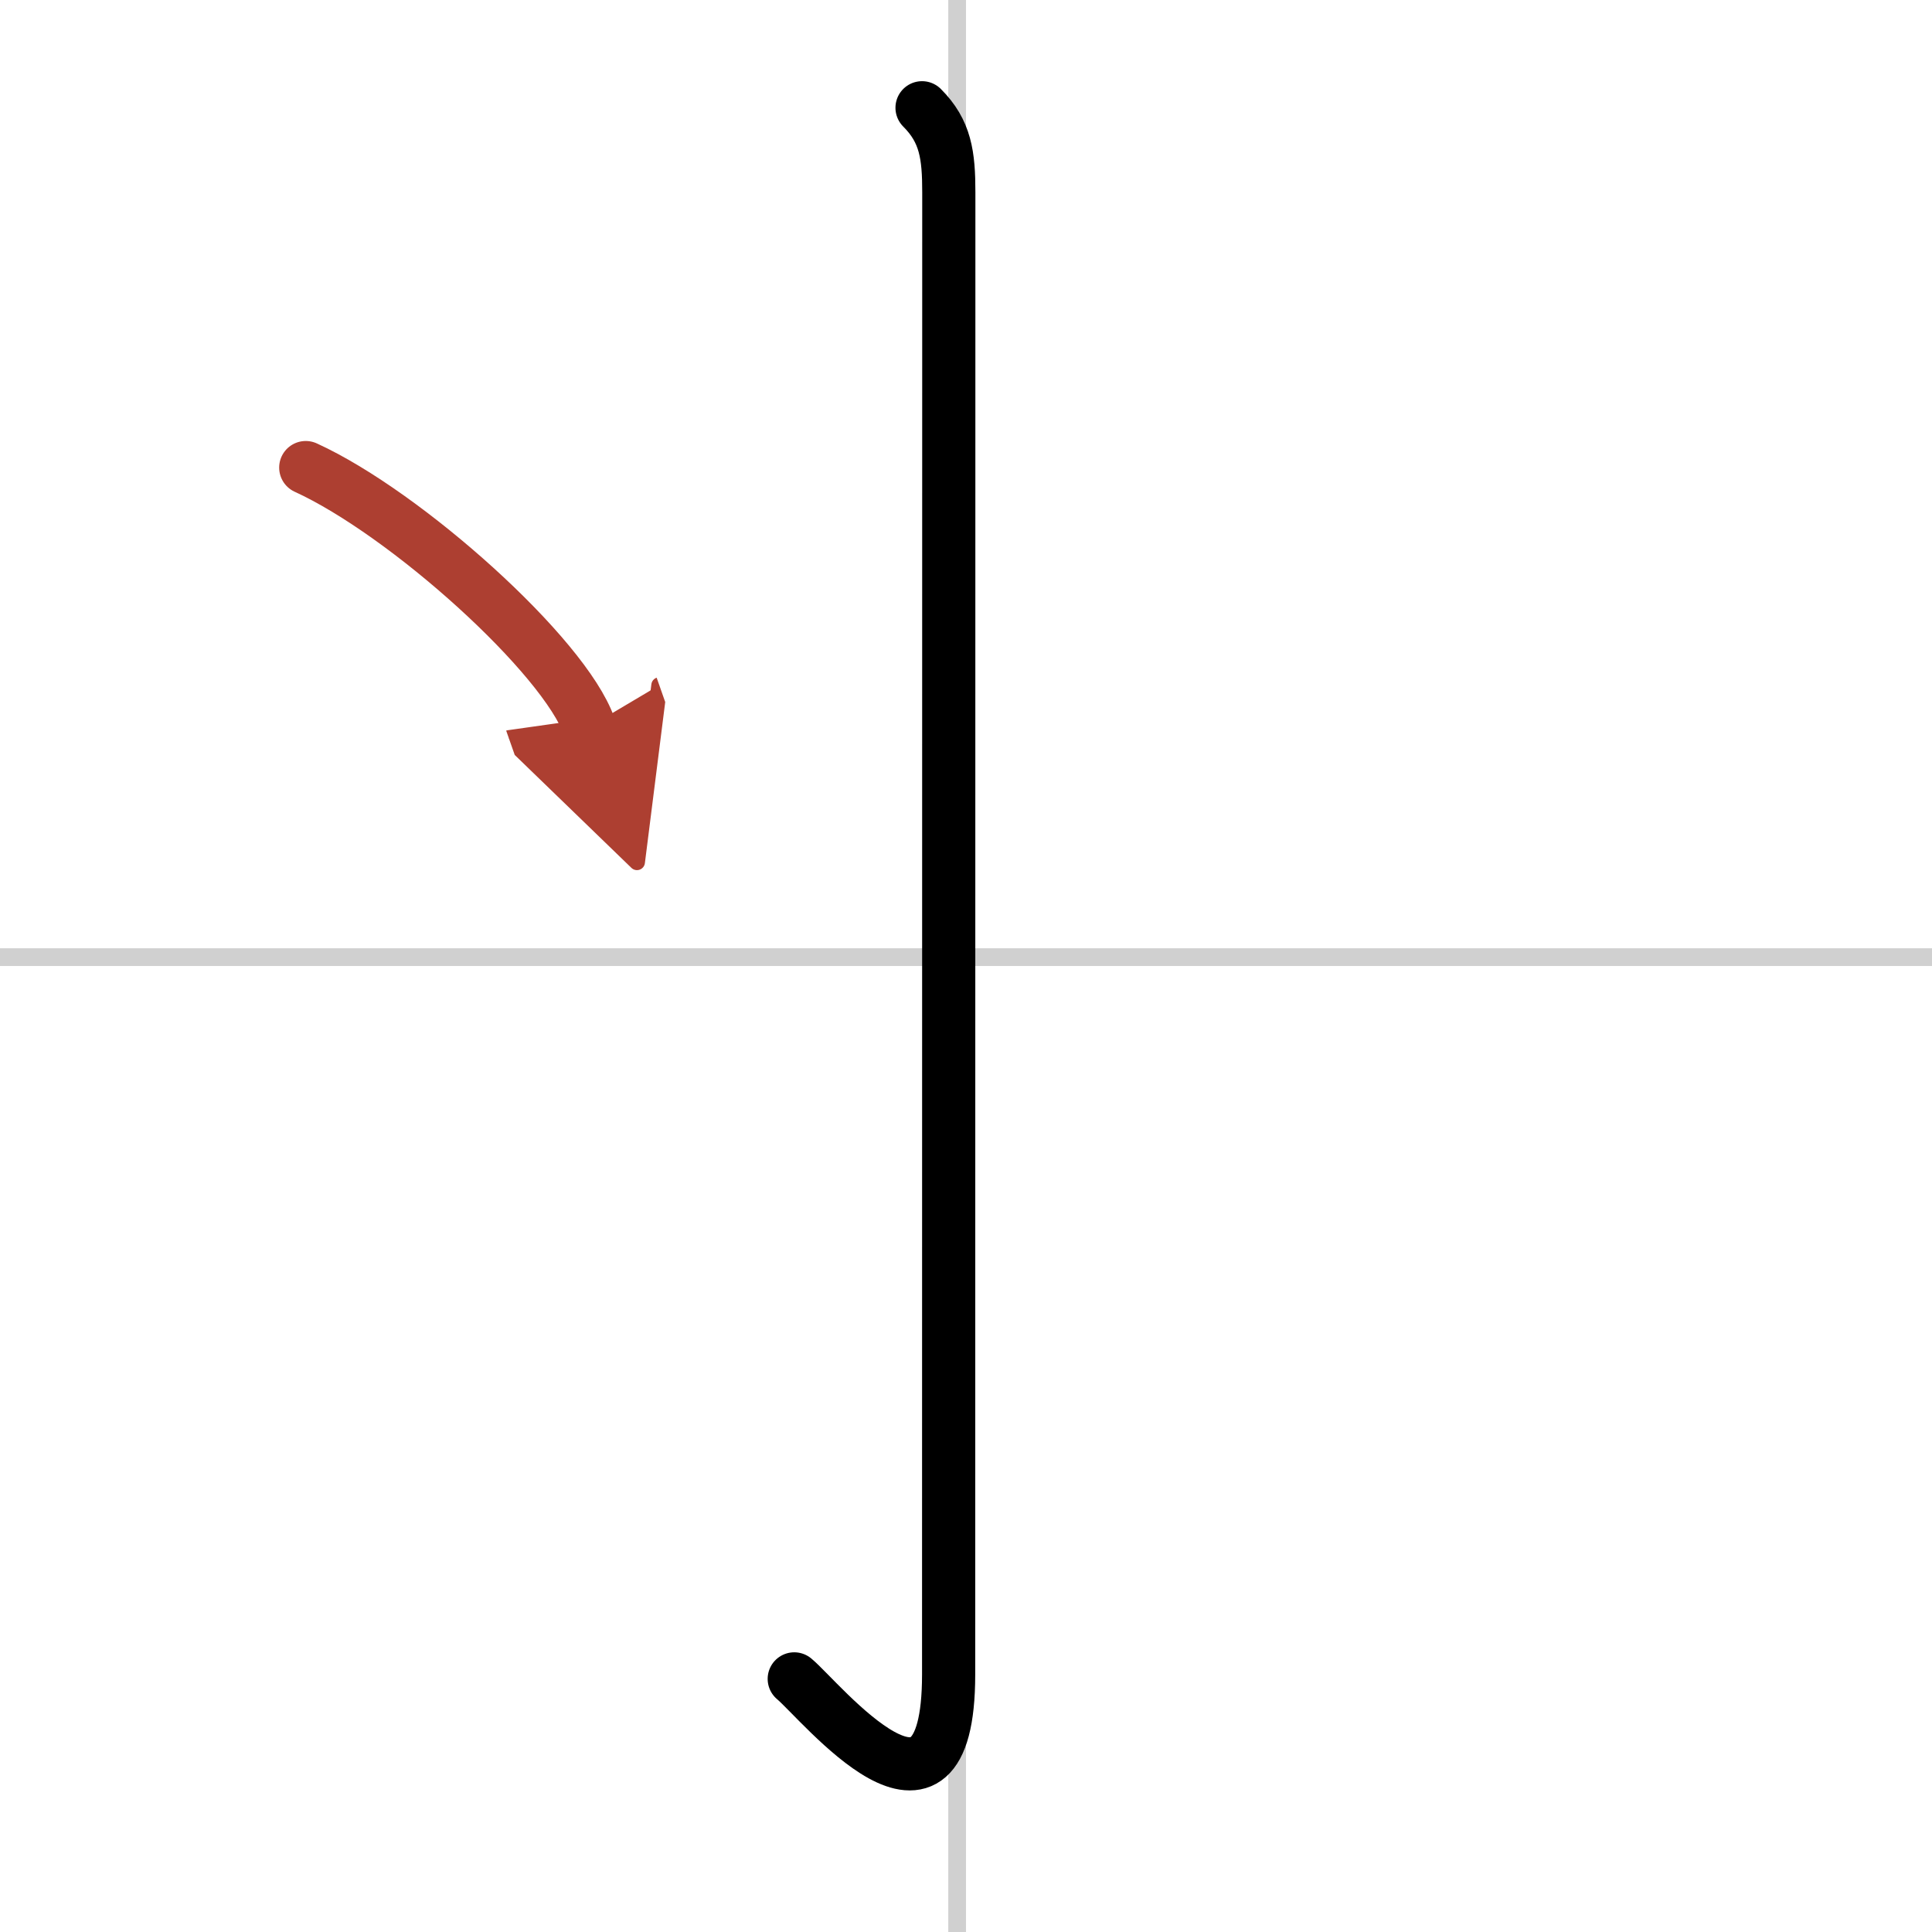 <svg width="400" height="400" viewBox="0 0 109 109" xmlns="http://www.w3.org/2000/svg"><defs><marker id="a" markerWidth="4" orient="auto" refX="1" refY="5" viewBox="0 0 10 10"><polyline points="0 0 10 5 0 10 1 5" fill="#ad3f31" stroke="#ad3f31"/></marker></defs><g fill="none" stroke="#000" stroke-linecap="round" stroke-linejoin="round" stroke-width="3"><rect width="100%" height="100%" fill="#fff" stroke="#fff"/><line x1="54" x2="54" y2="109" stroke="#d0d0d0" stroke-width="1"/><line x2="109" y1="54" y2="54" stroke="#d0d0d0" stroke-width="1"/><path d="m52.02 6.08c1.33 1.33 1.51 2.67 1.51 4.77 0 18.15-0.01 78.66-0.01 83.62 0 10.53-7.21 1.5-8.71 0.25"/><path d="m17.25 26.38c5.65 2.58 14.59 10.61 16 14.62" marker-end="url(#a)" stroke="#ad3f31"/></g></svg>

